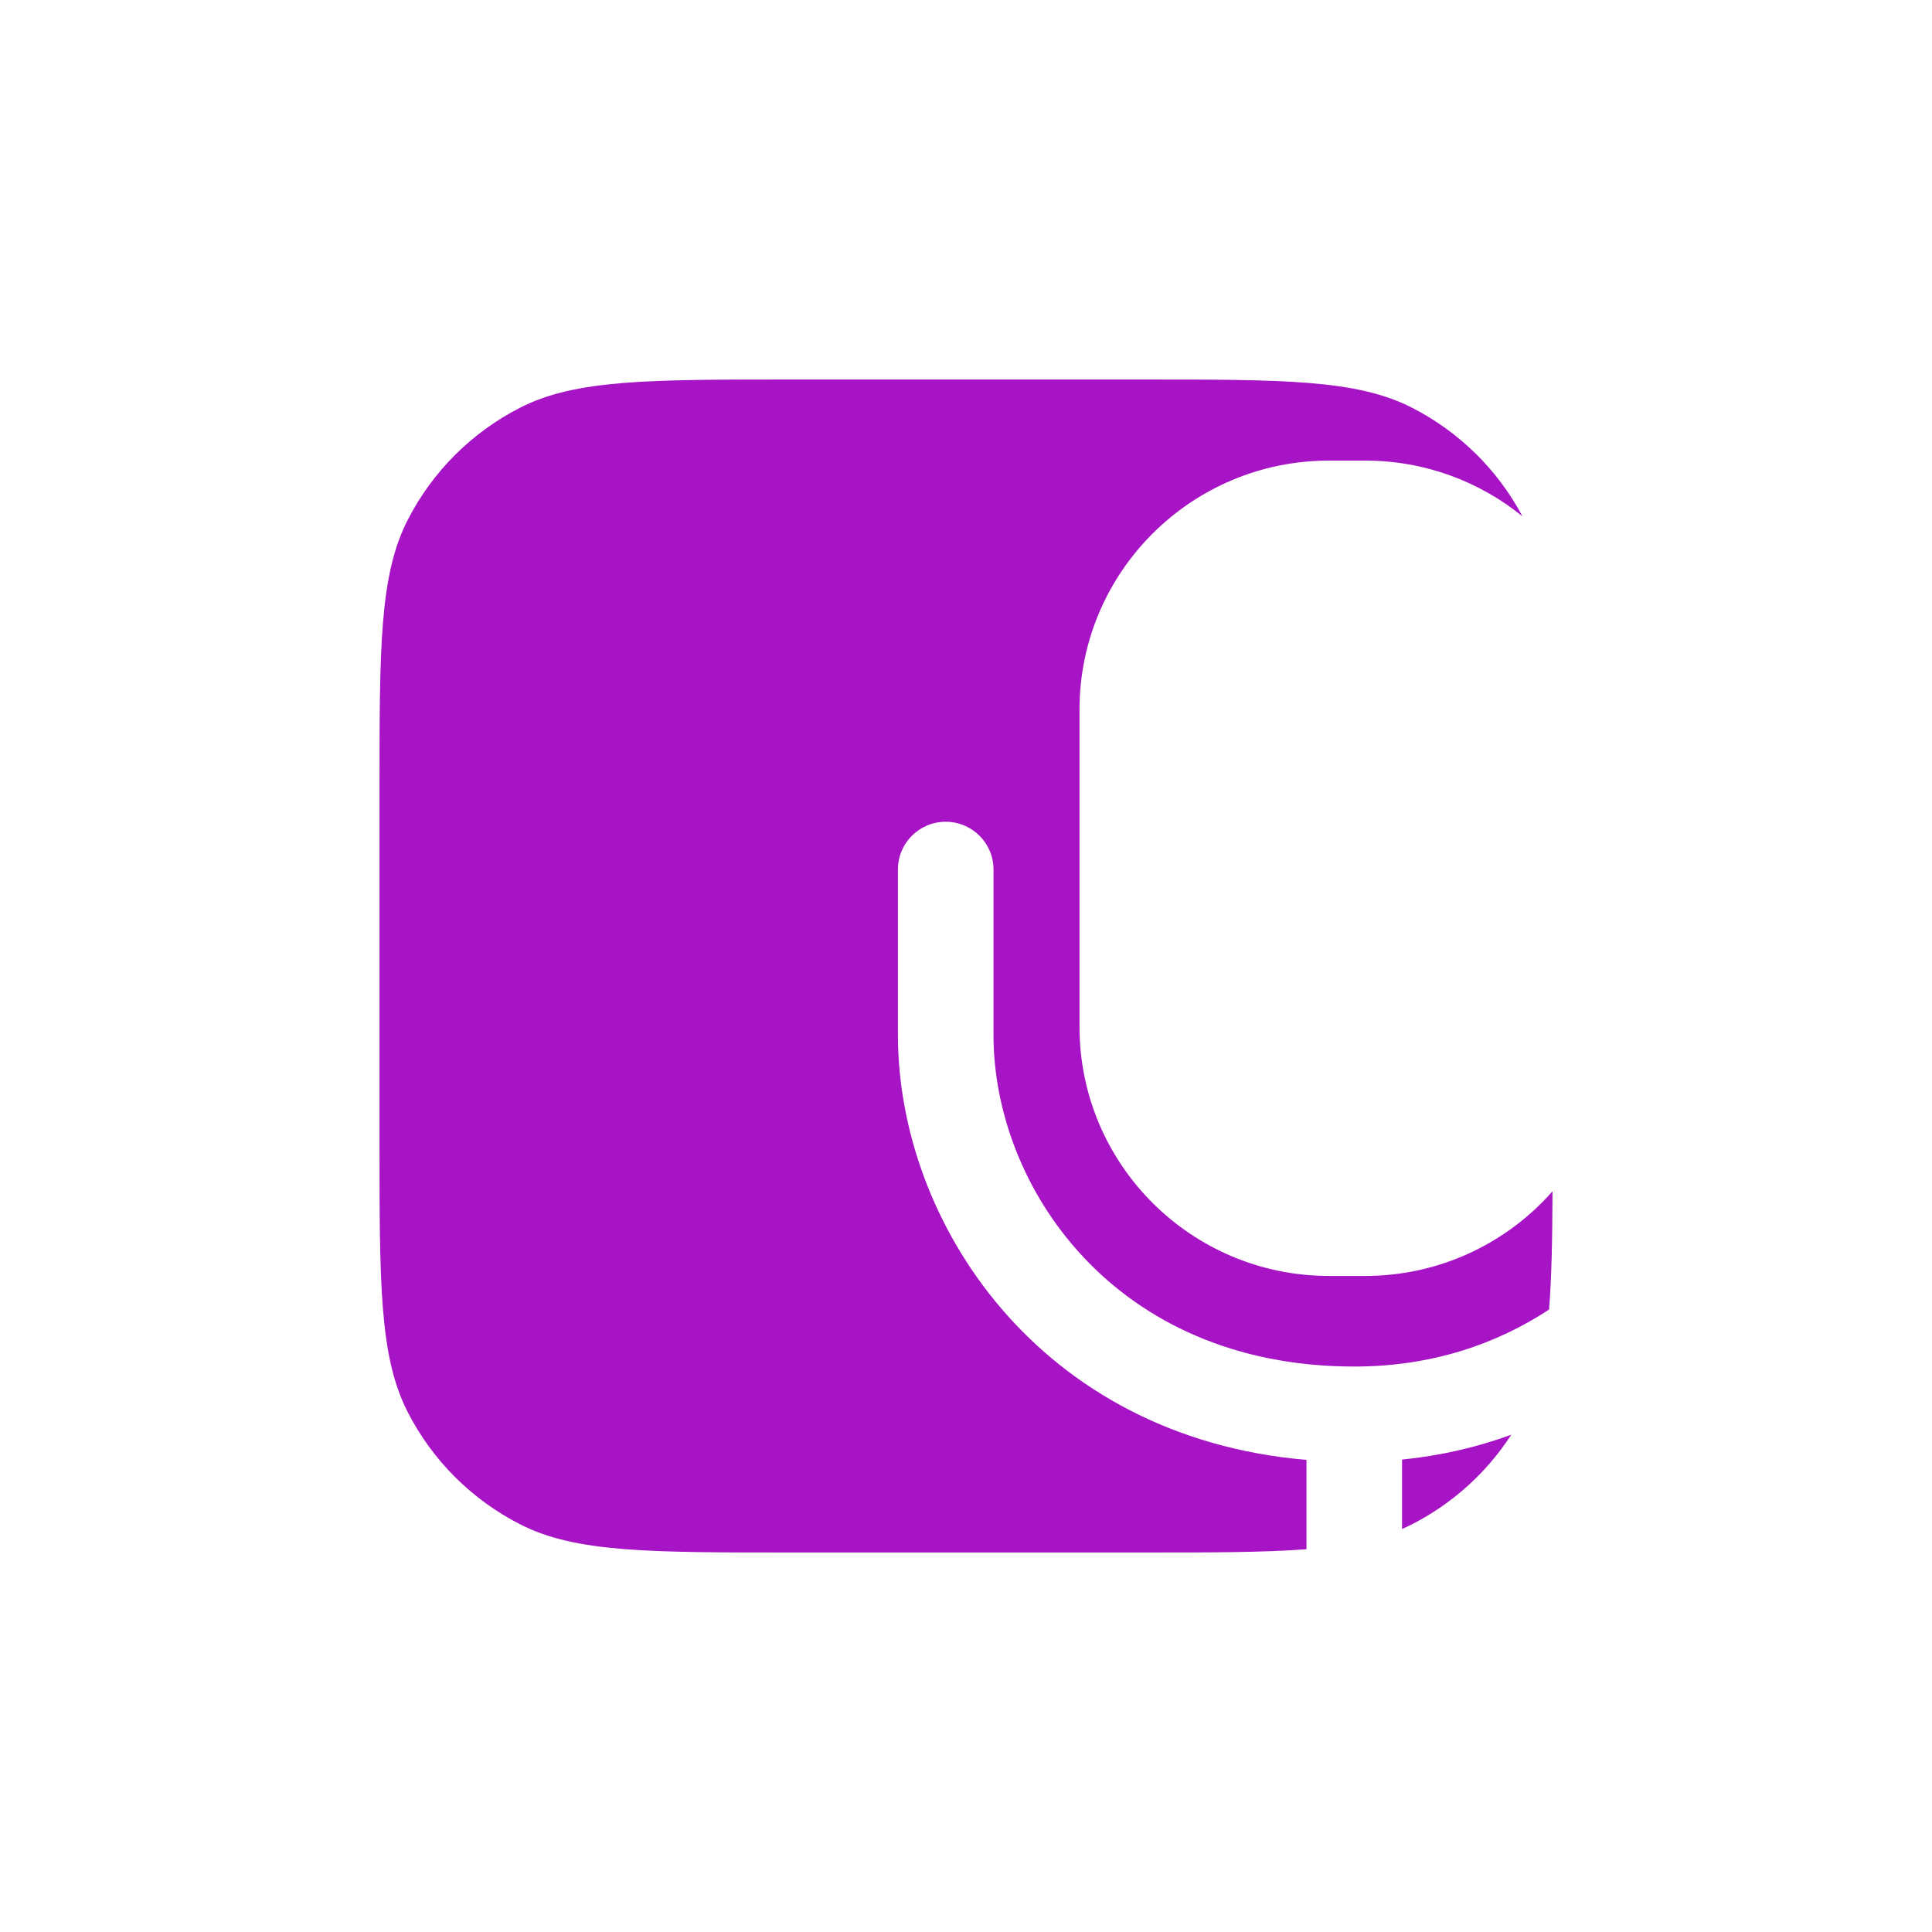<svg width="56" height="56" viewBox="0 0 56 56" fill="none" xmlns="http://www.w3.org/2000/svg">
<path d="M11 22.942C11 18.762 11 16.672 11.815 15.075C12.532 13.671 13.676 12.529 15.084 11.813C16.683 11 18.778 11 22.966 11H33.035C37.224 11 39.318 11 40.918 11.813C42.289 12.511 43.41 13.612 44.13 14.967C42.885 13.956 41.296 13.35 39.565 13.35H38.527C34.53 13.35 31.29 16.583 31.29 20.571V29.762C31.29 33.751 34.53 36.984 38.527 36.984H39.565C41.731 36.984 43.674 36.035 45 34.531C44.995 35.911 44.976 37.025 44.9 37.958C43.374 38.961 41.494 39.61 39.254 39.61C32.28 39.61 28.797 34.375 28.797 30.004V25.201C28.797 24.438 28.177 23.819 27.412 23.819C26.647 23.819 26.027 24.438 26.027 25.201V30.004C26.027 35.41 30.093 41.65 37.869 42.316V44.905C36.634 45 35.086 45 33.035 45H22.966C18.778 45 16.683 45 15.084 44.187C13.676 43.471 12.532 42.329 11.815 40.925C11 39.328 11 37.238 11 33.059V22.942Z" fill="#A714C5"/>
<path d="M40.639 44.318C40.734 44.277 40.827 44.233 40.918 44.187C42.097 43.587 43.092 42.688 43.805 41.586C42.83 41.943 41.774 42.193 40.639 42.306V44.318Z" fill="#A714C5"/>
</svg>
